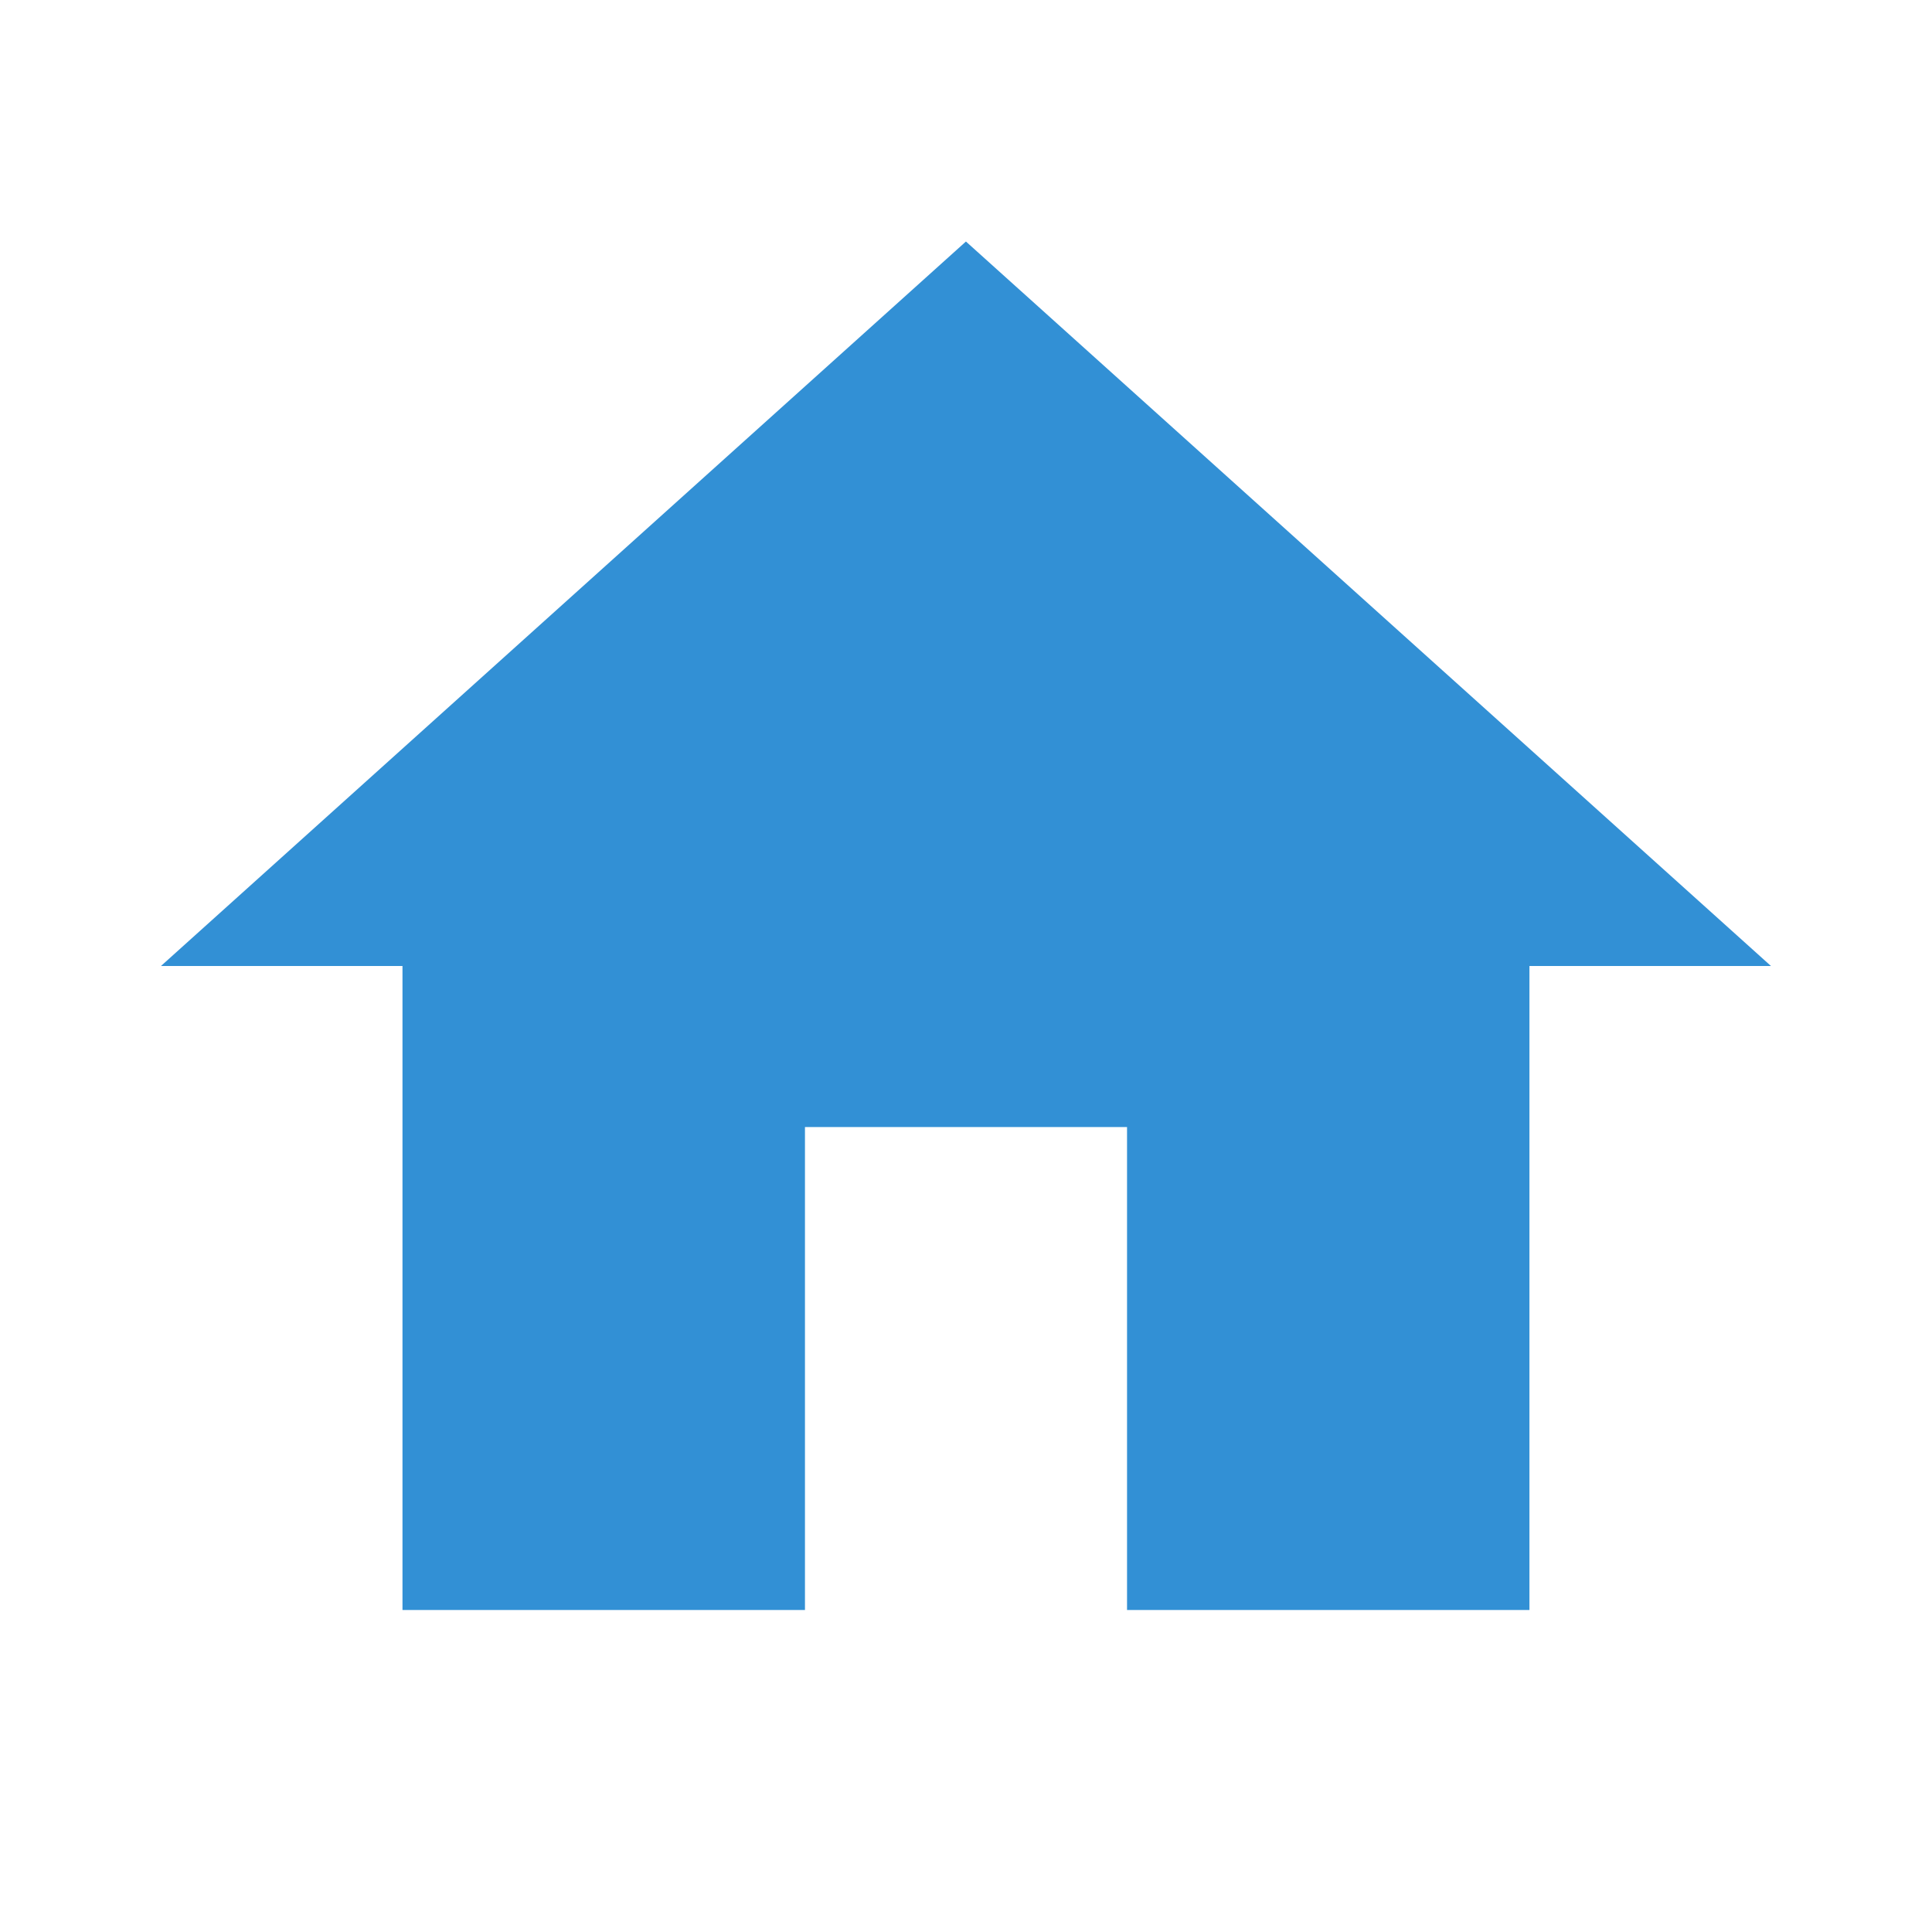 <svg id="home_black_24dp" xmlns="http://www.w3.org/2000/svg" width="27.798" height="27.798" viewBox="0 0 27.798 27.798">
  <path id="Path_399" data-name="Path 399" d="M0,0H27.8V27.8H0Z" fill="none"/>
  <path id="Path_400" data-name="Path 400" d="M11.266,22.69V15.741H15.9V22.69H21.69V13.424h3.475L13.582,3,2,13.424H5.475V22.69Z" transform="translate(0.316 0.475)" fill="#3290d5"/>
</svg>
